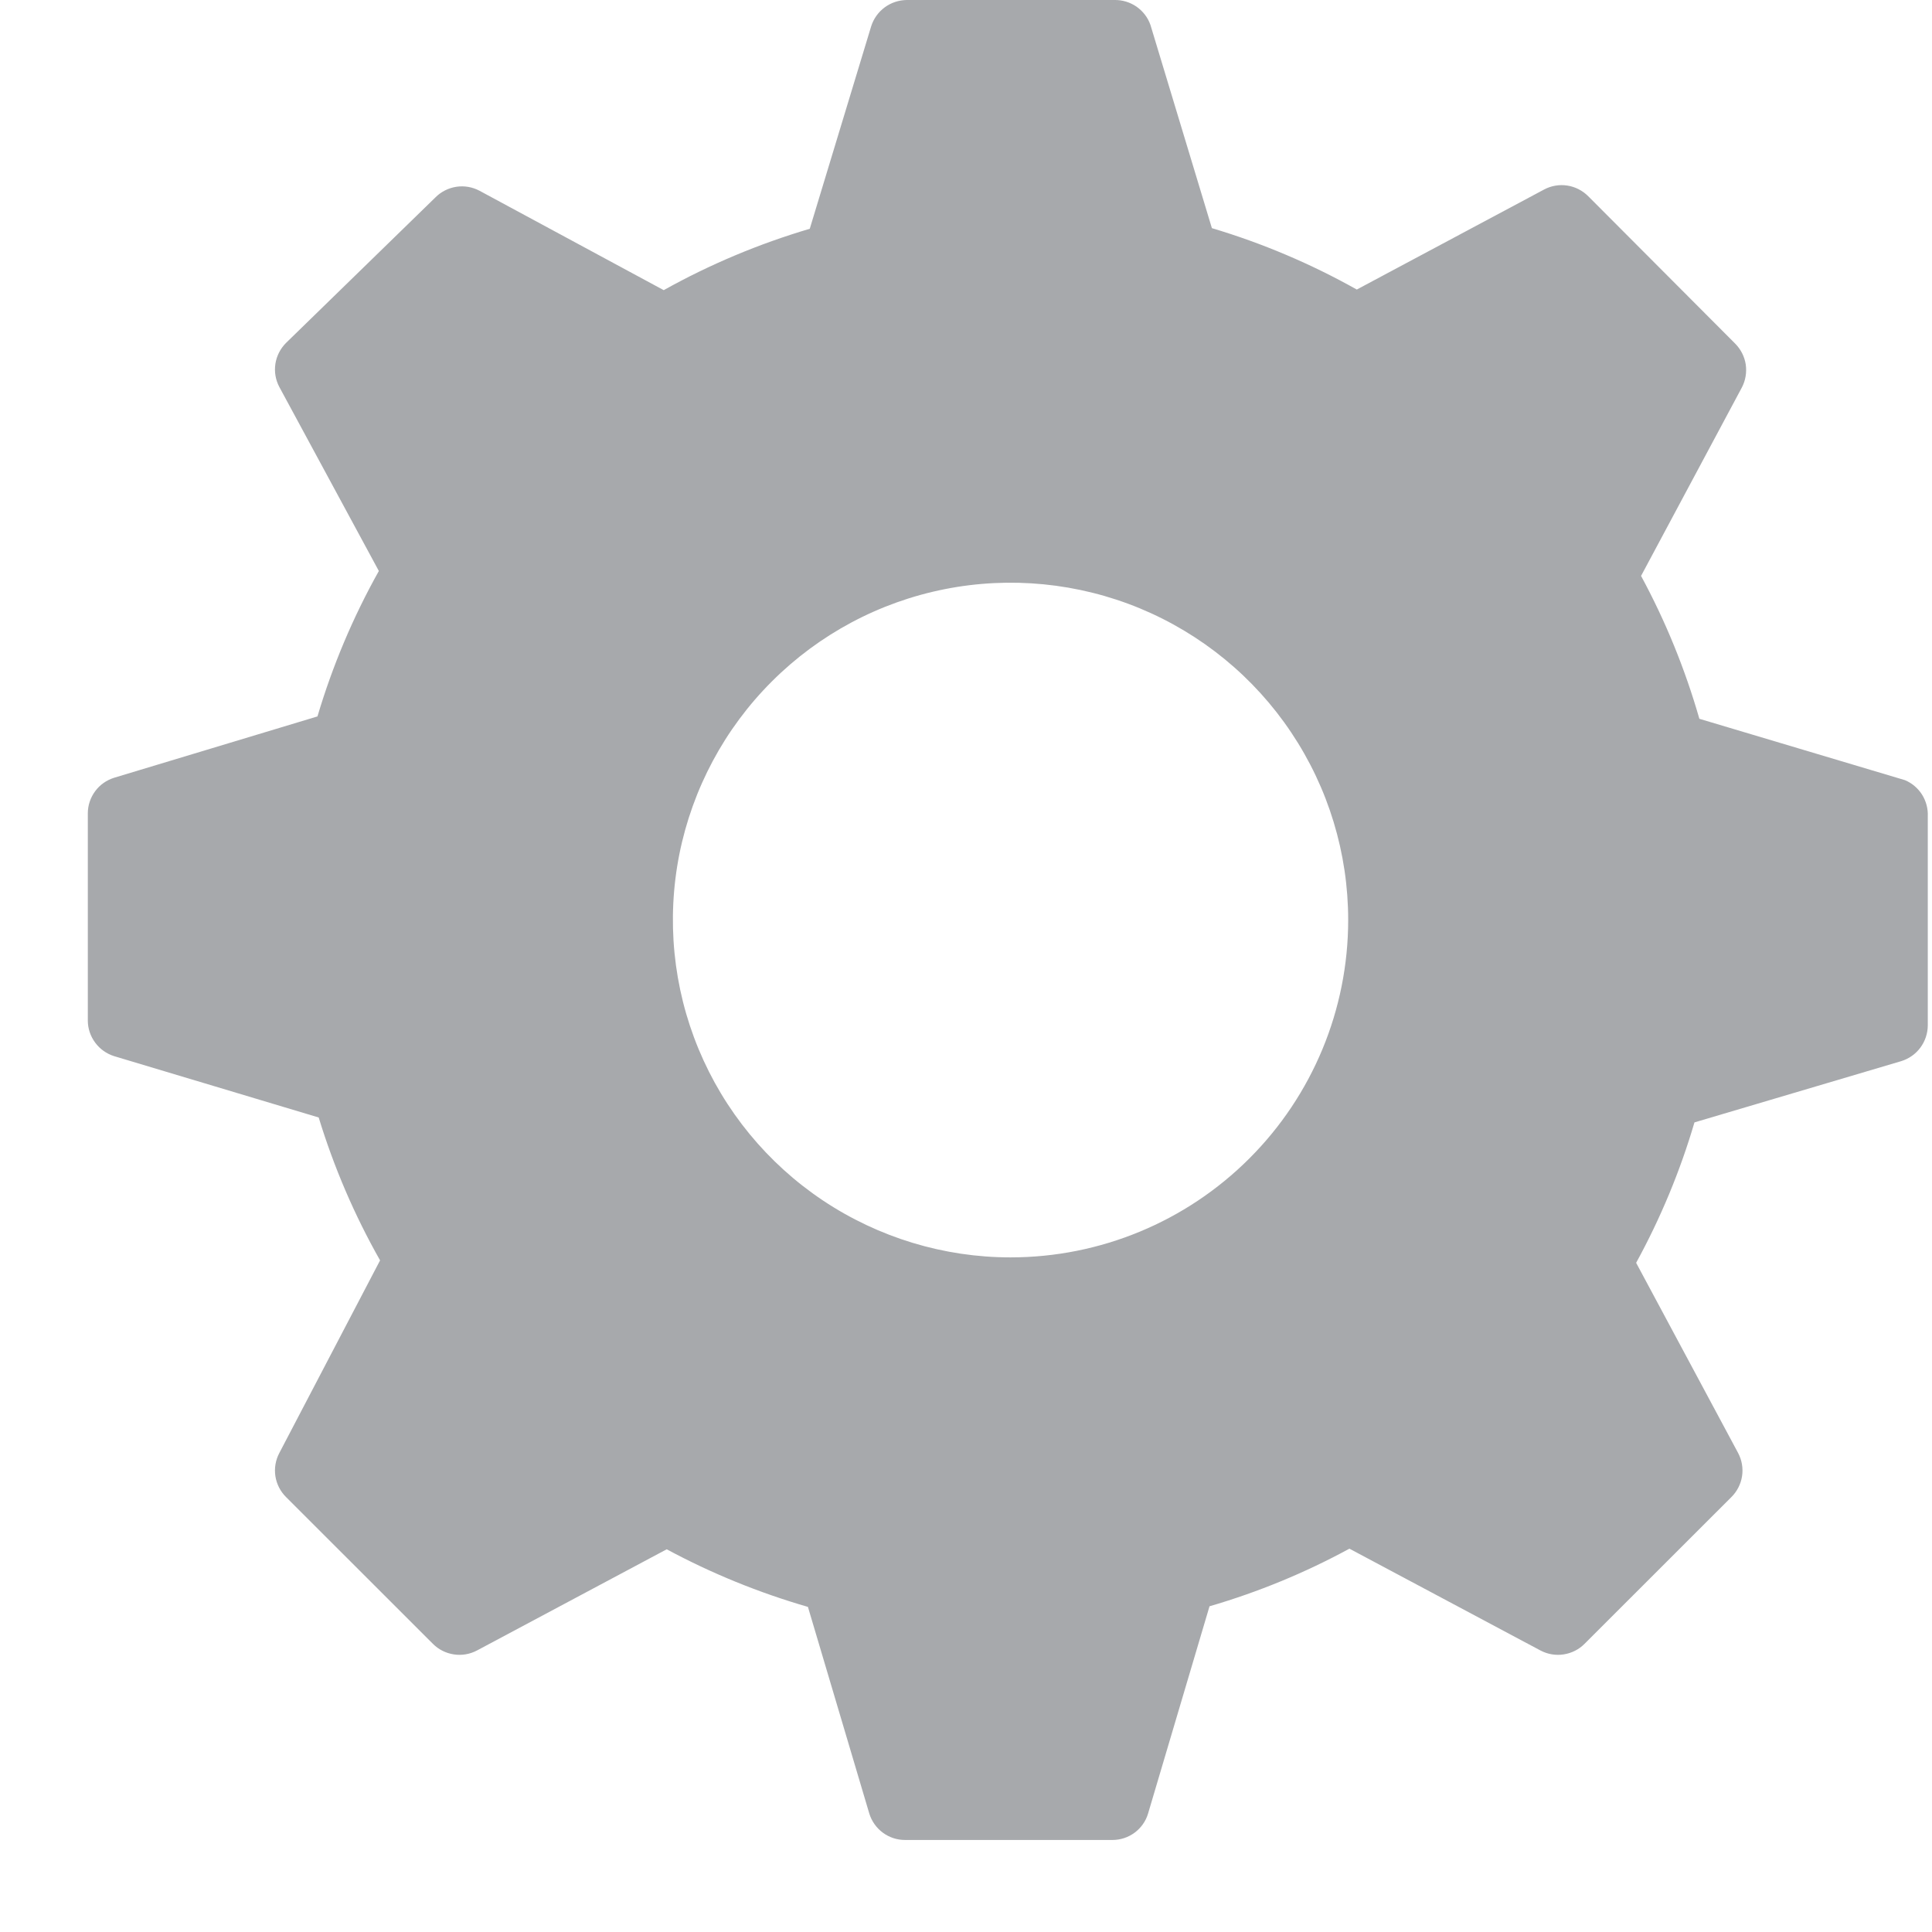 <svg width="22" height="22" viewBox="0 0 22 22" fill="none" xmlns="http://www.w3.org/2000/svg">
<path d="M21.693 8.884L19.351 8.185C19.189 7.621 18.967 7.075 18.687 6.558L19.834 4.414C19.877 4.333 19.892 4.24 19.879 4.15C19.865 4.059 19.822 3.976 19.757 3.911L18.086 2.235C18.021 2.17 17.938 2.127 17.847 2.113C17.756 2.099 17.664 2.115 17.583 2.158L15.45 3.297C14.928 3.004 14.374 2.769 13.8 2.598L13.101 0.286C13.072 0.201 13.016 0.128 12.942 0.076C12.868 0.025 12.779 -0.002 12.689 0H10.326C10.235 0.001 10.147 0.03 10.074 0.084C10.001 0.138 9.947 0.214 9.92 0.3L9.221 2.605C8.643 2.776 8.084 3.01 7.558 3.304L5.46 2.172C5.379 2.129 5.286 2.113 5.196 2.127C5.105 2.141 5.021 2.184 4.957 2.249L3.258 3.904C3.193 3.969 3.15 4.052 3.136 4.143C3.122 4.234 3.138 4.326 3.181 4.407L4.314 6.502C4.02 7.027 3.786 7.582 3.615 8.158L1.301 8.856C1.214 8.883 1.138 8.936 1.084 9.009C1.03 9.082 1 9.17 1 9.261V11.622C1 11.712 1.03 11.8 1.084 11.873C1.138 11.946 1.214 12 1.301 12.027L3.629 12.725C3.802 13.291 4.036 13.837 4.328 14.352L3.181 16.545C3.138 16.626 3.122 16.719 3.136 16.81C3.15 16.9 3.193 16.984 3.258 17.048L4.929 18.718C4.993 18.783 5.077 18.825 5.168 18.839C5.259 18.853 5.351 18.837 5.432 18.794L7.592 17.642C8.103 17.917 8.643 18.137 9.2 18.298L9.899 20.652C9.926 20.739 9.98 20.815 10.053 20.869C10.126 20.923 10.214 20.952 10.305 20.952H12.668C12.759 20.952 12.847 20.923 12.92 20.869C12.993 20.815 13.047 20.739 13.073 20.652L13.773 18.291C14.326 18.13 14.86 17.91 15.366 17.635L17.541 18.794C17.622 18.837 17.714 18.853 17.805 18.839C17.896 18.825 17.98 18.783 18.044 18.718L19.715 17.048C19.78 16.984 19.823 16.9 19.837 16.81C19.851 16.719 19.835 16.626 19.792 16.545L18.631 14.38C18.909 13.872 19.132 13.336 19.295 12.781L21.651 12.083C21.738 12.056 21.814 12.002 21.868 11.929C21.922 11.856 21.951 11.768 21.952 11.678V9.296C21.956 9.209 21.933 9.123 21.887 9.049C21.841 8.976 21.773 8.918 21.693 8.884ZM11.507 14.318C10.747 14.318 10.004 14.092 9.371 13.67C8.739 13.248 8.246 12.648 7.955 11.946C7.664 11.244 7.588 10.472 7.736 9.727C7.885 8.982 8.251 8.297 8.789 7.76C9.326 7.223 10.011 6.857 10.757 6.709C11.503 6.561 12.276 6.637 12.979 6.927C13.681 7.218 14.282 7.71 14.704 8.342C15.127 8.974 15.352 9.717 15.352 10.476C15.352 11.495 14.947 12.472 14.226 13.192C13.505 13.913 12.527 14.318 11.507 14.318Z" fill="#A7A9AC"/>
</svg>
